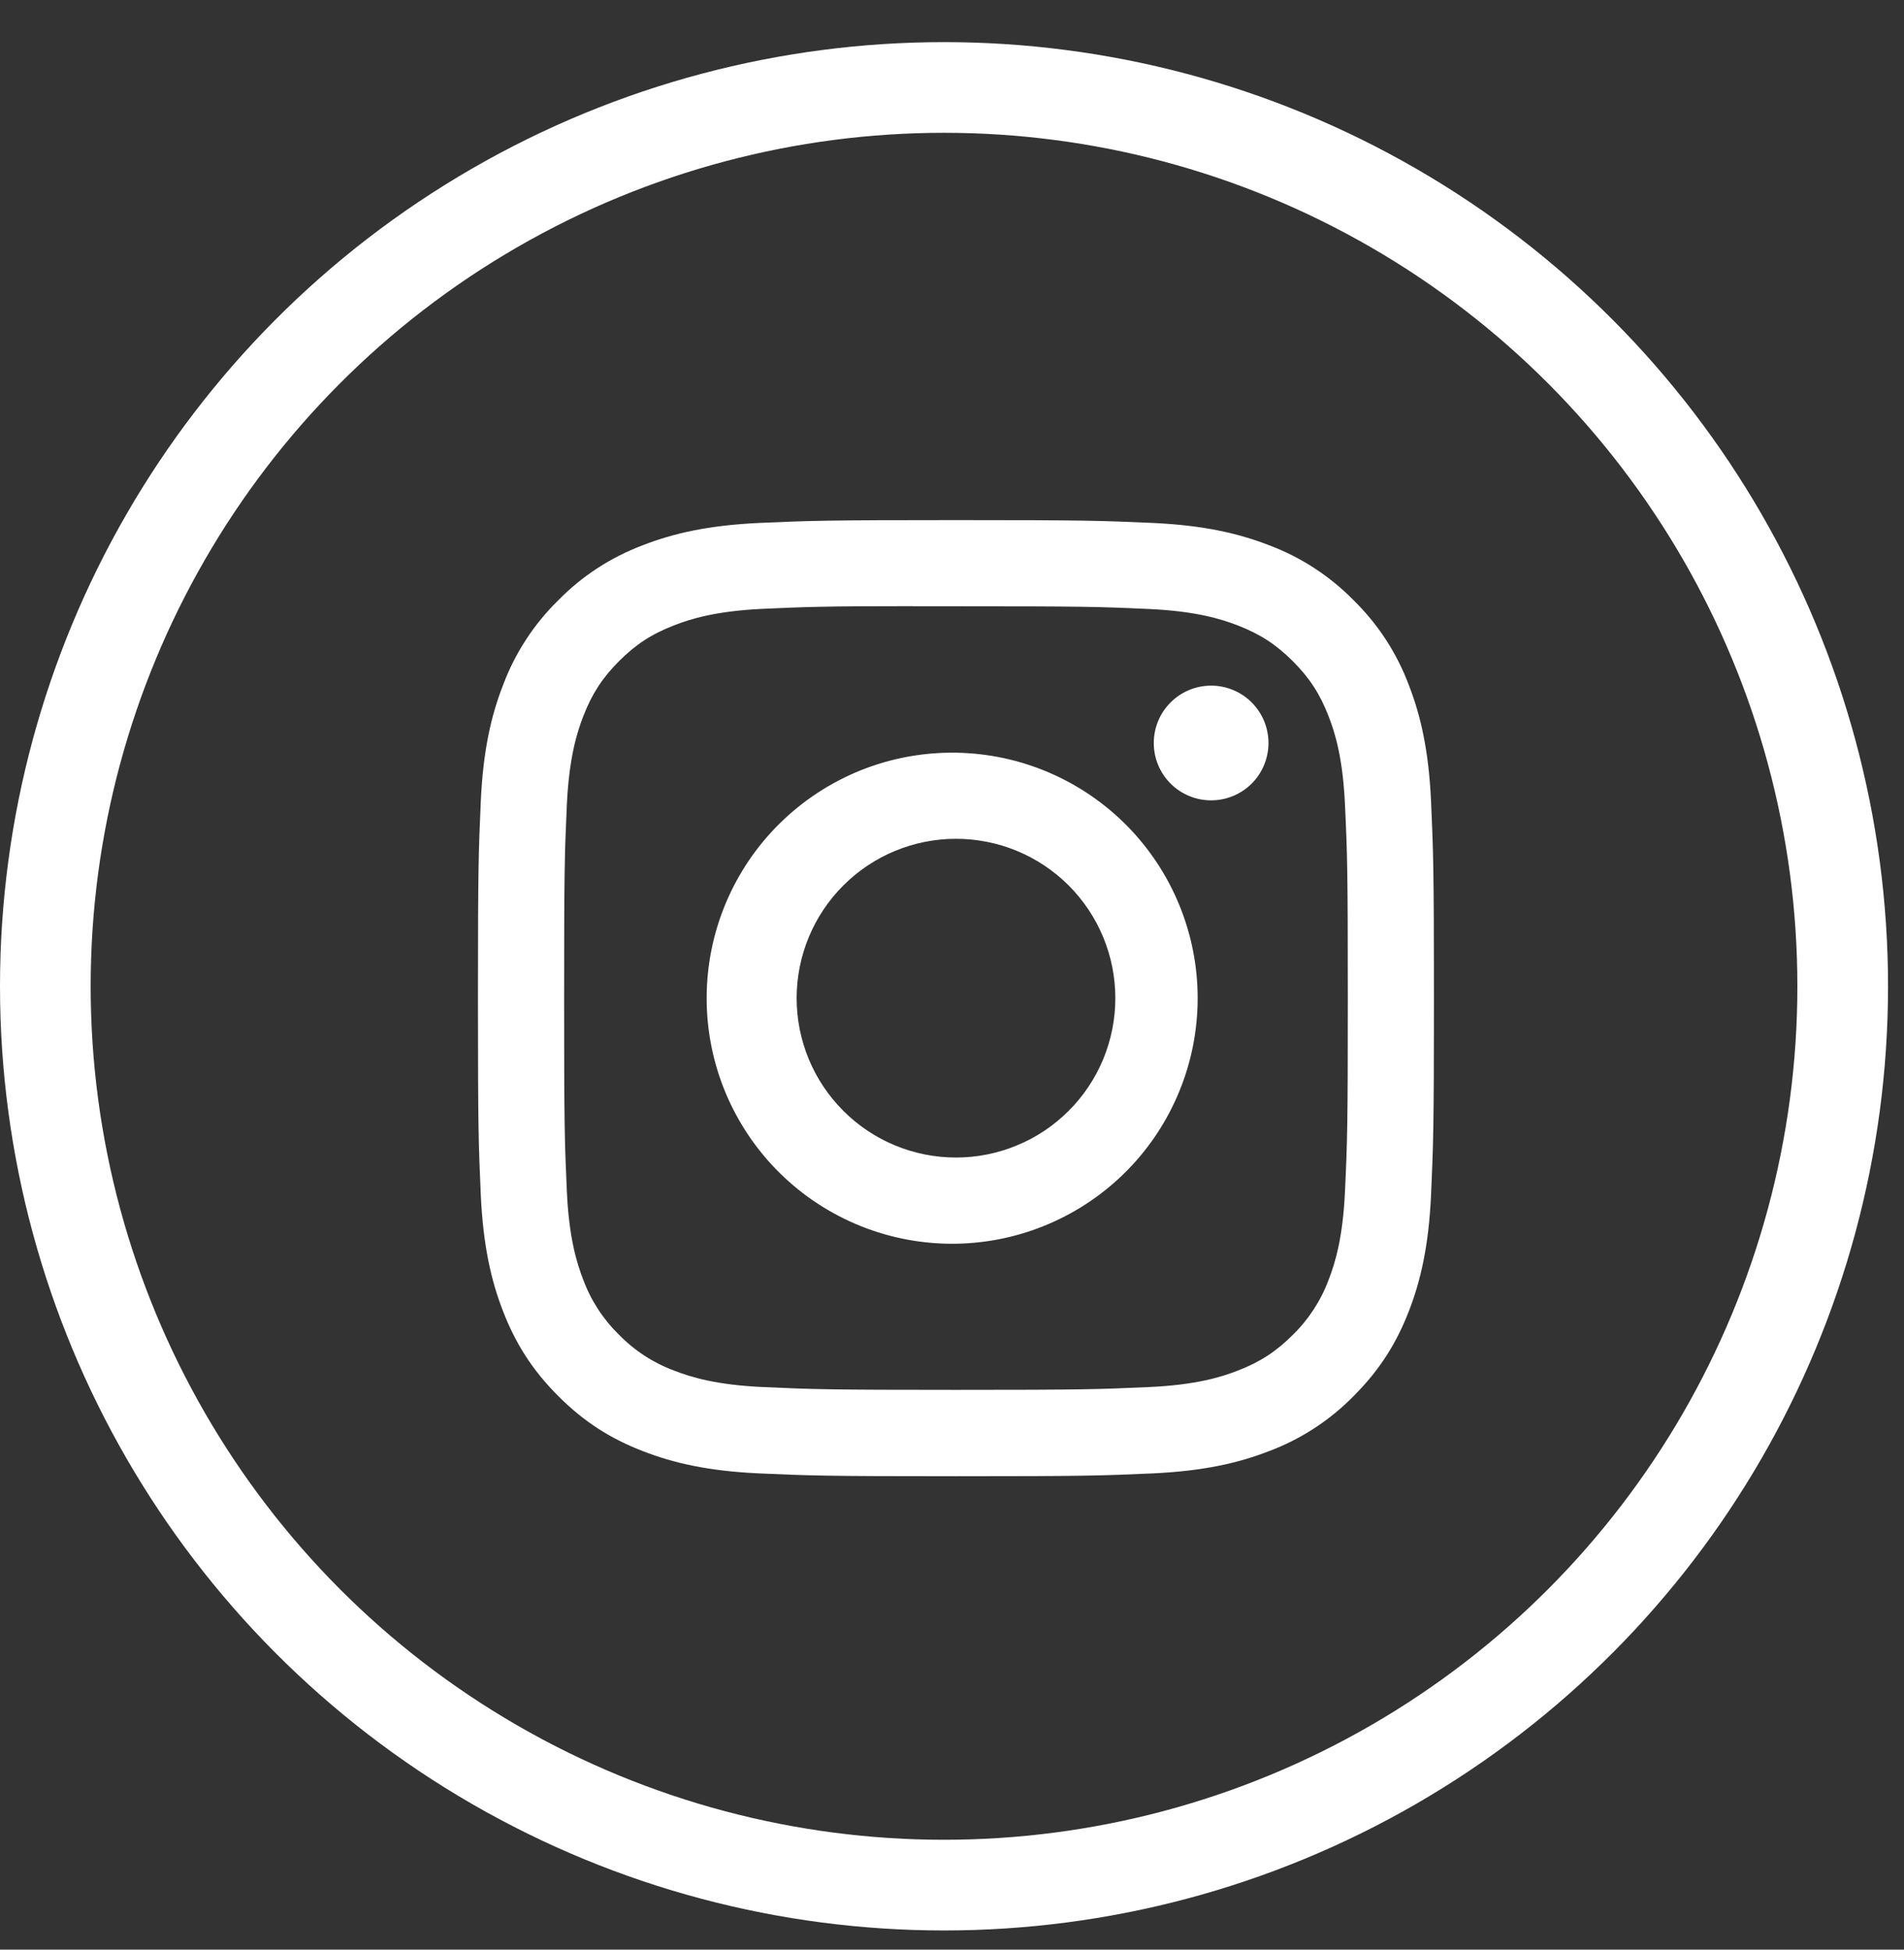 <svg width="42" height="43" viewBox="0 0 42 43" fill="none" xmlns="http://www.w3.org/2000/svg">
<rect x="0" y="0" width="42" height="43" fill="#333333" stroke="none"/>
<circle cx="20.824" cy="21.753" r="19.824" stroke="white" stroke-width="2"/>
<path d="M21.087 11.471C18.226 11.471 17.866 11.484 16.741 11.534C15.617 11.587 14.851 11.764 14.181 12.025C13.477 12.289 12.839 12.704 12.313 13.241C11.776 13.767 11.361 14.405 11.097 15.109C10.836 15.778 10.658 16.545 10.606 17.666C10.556 18.793 10.543 19.151 10.543 22.016C10.543 24.879 10.556 25.238 10.606 26.362C10.659 27.485 10.836 28.25 11.097 28.921C11.367 29.614 11.726 30.202 12.313 30.789C12.898 31.375 13.486 31.736 14.179 32.005C14.851 32.266 15.616 32.444 16.739 32.496C17.864 32.546 18.223 32.559 21.087 32.559C23.951 32.559 24.308 32.546 25.433 32.496C26.555 32.443 27.323 32.266 27.994 32.005C28.698 31.741 29.335 31.326 29.861 30.789C30.447 30.202 30.807 29.614 31.077 28.921C31.337 28.25 31.515 27.485 31.567 26.362C31.617 25.238 31.631 24.879 31.631 22.015C31.631 19.151 31.617 18.793 31.567 17.667C31.515 16.545 31.337 15.778 31.077 15.109C30.813 14.405 30.398 13.767 29.861 13.241C29.334 12.704 28.697 12.289 27.993 12.025C27.321 11.764 26.554 11.586 25.432 11.534C24.307 11.484 23.95 11.471 21.084 11.471H21.087ZM20.142 13.372H21.088C23.903 13.372 24.237 13.381 25.348 13.432C26.376 13.479 26.935 13.651 27.306 13.795C27.798 13.986 28.15 14.215 28.519 14.584C28.888 14.953 29.116 15.304 29.307 15.797C29.452 16.167 29.623 16.726 29.669 17.754C29.721 18.865 29.731 19.198 29.731 22.012C29.731 24.826 29.721 25.161 29.669 26.272C29.623 27.3 29.451 27.858 29.307 28.229C29.137 28.686 28.867 29.1 28.518 29.441C28.148 29.81 27.798 30.038 27.305 30.229C26.936 30.374 26.377 30.545 25.348 30.592C24.237 30.642 23.903 30.654 21.088 30.654C18.273 30.654 17.938 30.642 16.827 30.592C15.799 30.545 15.242 30.374 14.87 30.229C14.412 30.059 13.998 29.79 13.657 29.441C13.307 29.1 13.037 28.686 12.867 28.228C12.723 27.858 12.55 27.299 12.504 26.271C12.454 25.16 12.444 24.826 12.444 22.01C12.444 19.193 12.454 18.862 12.504 17.751C12.552 16.723 12.723 16.165 12.868 15.793C13.059 15.301 13.288 14.949 13.657 14.58C14.026 14.211 14.377 13.983 14.87 13.792C15.242 13.647 15.799 13.476 16.827 13.428C17.8 13.384 18.177 13.37 20.142 13.369V13.372ZM26.716 15.122C26.55 15.122 26.385 15.155 26.232 15.218C26.078 15.282 25.939 15.375 25.821 15.493C25.704 15.61 25.61 15.75 25.547 15.903C25.483 16.057 25.451 16.221 25.451 16.387C25.451 16.553 25.483 16.718 25.547 16.871C25.61 17.025 25.704 17.164 25.821 17.282C25.939 17.399 26.078 17.493 26.232 17.556C26.385 17.62 26.55 17.652 26.716 17.652C27.052 17.652 27.373 17.519 27.611 17.282C27.848 17.045 27.981 16.723 27.981 16.387C27.981 16.052 27.848 15.73 27.611 15.493C27.373 15.255 27.052 15.122 26.716 15.122ZM21.088 16.601C20.37 16.59 19.657 16.721 18.99 16.988C18.323 17.256 17.716 17.653 17.204 18.157C16.692 18.66 16.286 19.261 16.008 19.924C15.731 20.586 15.588 21.297 15.588 22.016C15.588 22.734 15.731 23.445 16.008 24.108C16.286 24.77 16.692 25.371 17.204 25.875C17.716 26.379 18.323 26.776 18.99 27.043C19.657 27.31 20.37 27.442 21.088 27.431C22.51 27.408 23.865 26.828 24.863 25.815C25.86 24.802 26.419 23.437 26.419 22.016C26.419 20.594 25.86 19.229 24.863 18.216C23.865 17.203 22.51 16.623 21.088 16.601ZM21.088 18.5C21.55 18.5 22.007 18.591 22.433 18.767C22.86 18.944 23.247 19.203 23.574 19.529C23.9 19.856 24.159 20.243 24.336 20.67C24.512 21.096 24.603 21.553 24.603 22.015C24.603 22.477 24.512 22.934 24.336 23.36C24.159 23.787 23.9 24.174 23.574 24.5C23.247 24.827 22.86 25.086 22.433 25.262C22.007 25.439 21.55 25.53 21.088 25.53C20.156 25.53 19.262 25.16 18.603 24.5C17.943 23.841 17.573 22.947 17.573 22.015C17.573 21.083 17.943 20.189 18.603 19.529C19.262 18.87 20.156 18.5 21.088 18.5Z" fill="white"/>
</svg>
